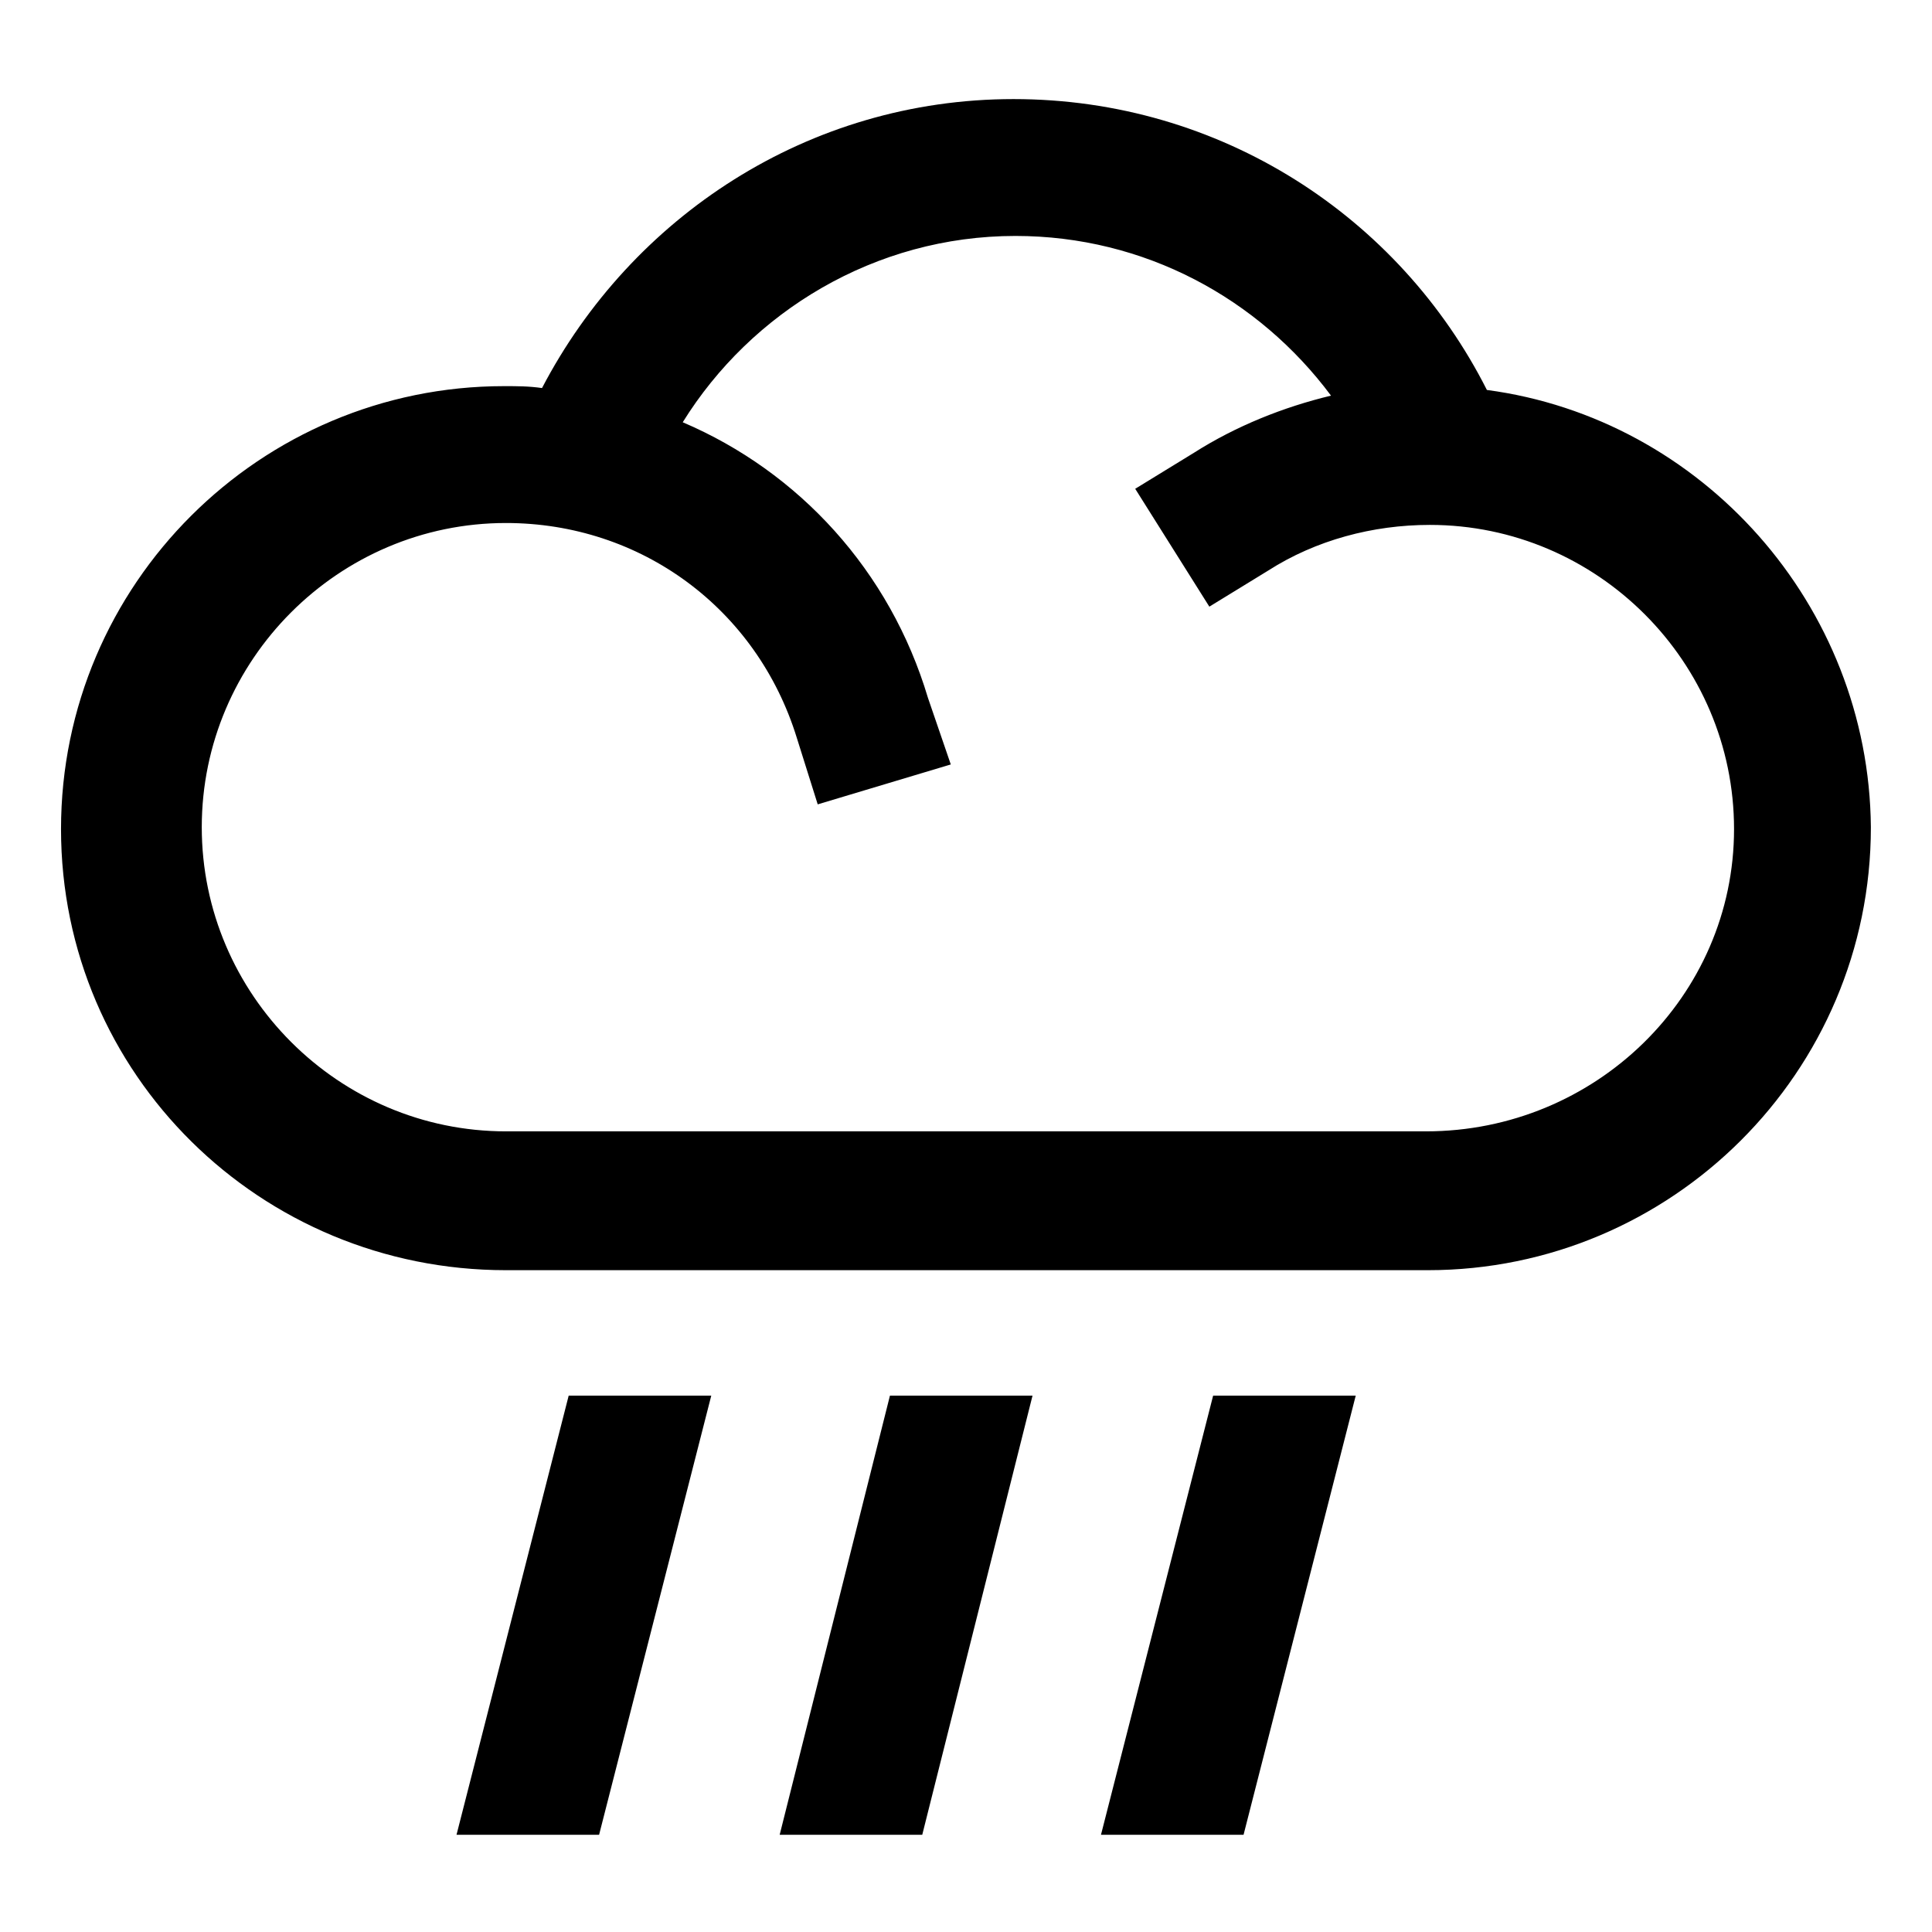 <?xml version="1.0" encoding="UTF-8"?>
<!-- The Best Svg Icon site in the world: iconSvg.co, Visit us! https://iconsvg.co -->
<svg fill="#000000" width="800px" height="800px" version="1.1" viewBox="144 144 512 512" xmlns="http://www.w3.org/2000/svg">
 <g>
  <path d="m264.98 630.24h37.785l29.727-116.38h-37.785z"/>
  <path d="m350.62 630.24h37.785l29.223-116.38h-37.785z"/>
  <path d="m435.77 630.24h37.785l29.727-116.38h-37.789z"/>
  <path d="m538.04 247.34c-23.176-45.848-70.535-77.082-125.45-77.082-54.41 0-101.27 31.234-124.95 76.578-3.527-0.504-6.551-0.504-10.078-0.504-64.488 0-117.39 52.395-117.39 117.39 0 64.992 52.902 116.89 117.89 116.89h244.35c64.488 0 117.39-52.395 117.39-117.39-0.504-58.949-44.84-108.32-101.77-115.88zm-16.121 196.48h-243.84c-44.336 0-80.609-36.273-80.609-80.609s36.273-80.609 80.609-80.609c35.77 0 66.504 22.672 77.082 56.93l5.543 17.633 35.266-10.578-6.047-17.633c-10.078-33.754-34.258-59.953-64.992-73.051 18.137-29.223 50.883-49.375 88.168-49.375 34.258 0 64.488 16.625 83.633 42.32-12.594 3.023-25.191 8.062-36.273 15.113l-15.617 9.574 19.648 31.234 15.617-9.574c12.594-8.062 27.711-12.09 42.824-12.09 44.336 0 80.609 36.273 80.609 80.609 0 44.336-36.781 80.105-81.617 80.105z"/>
 </g>
</svg>